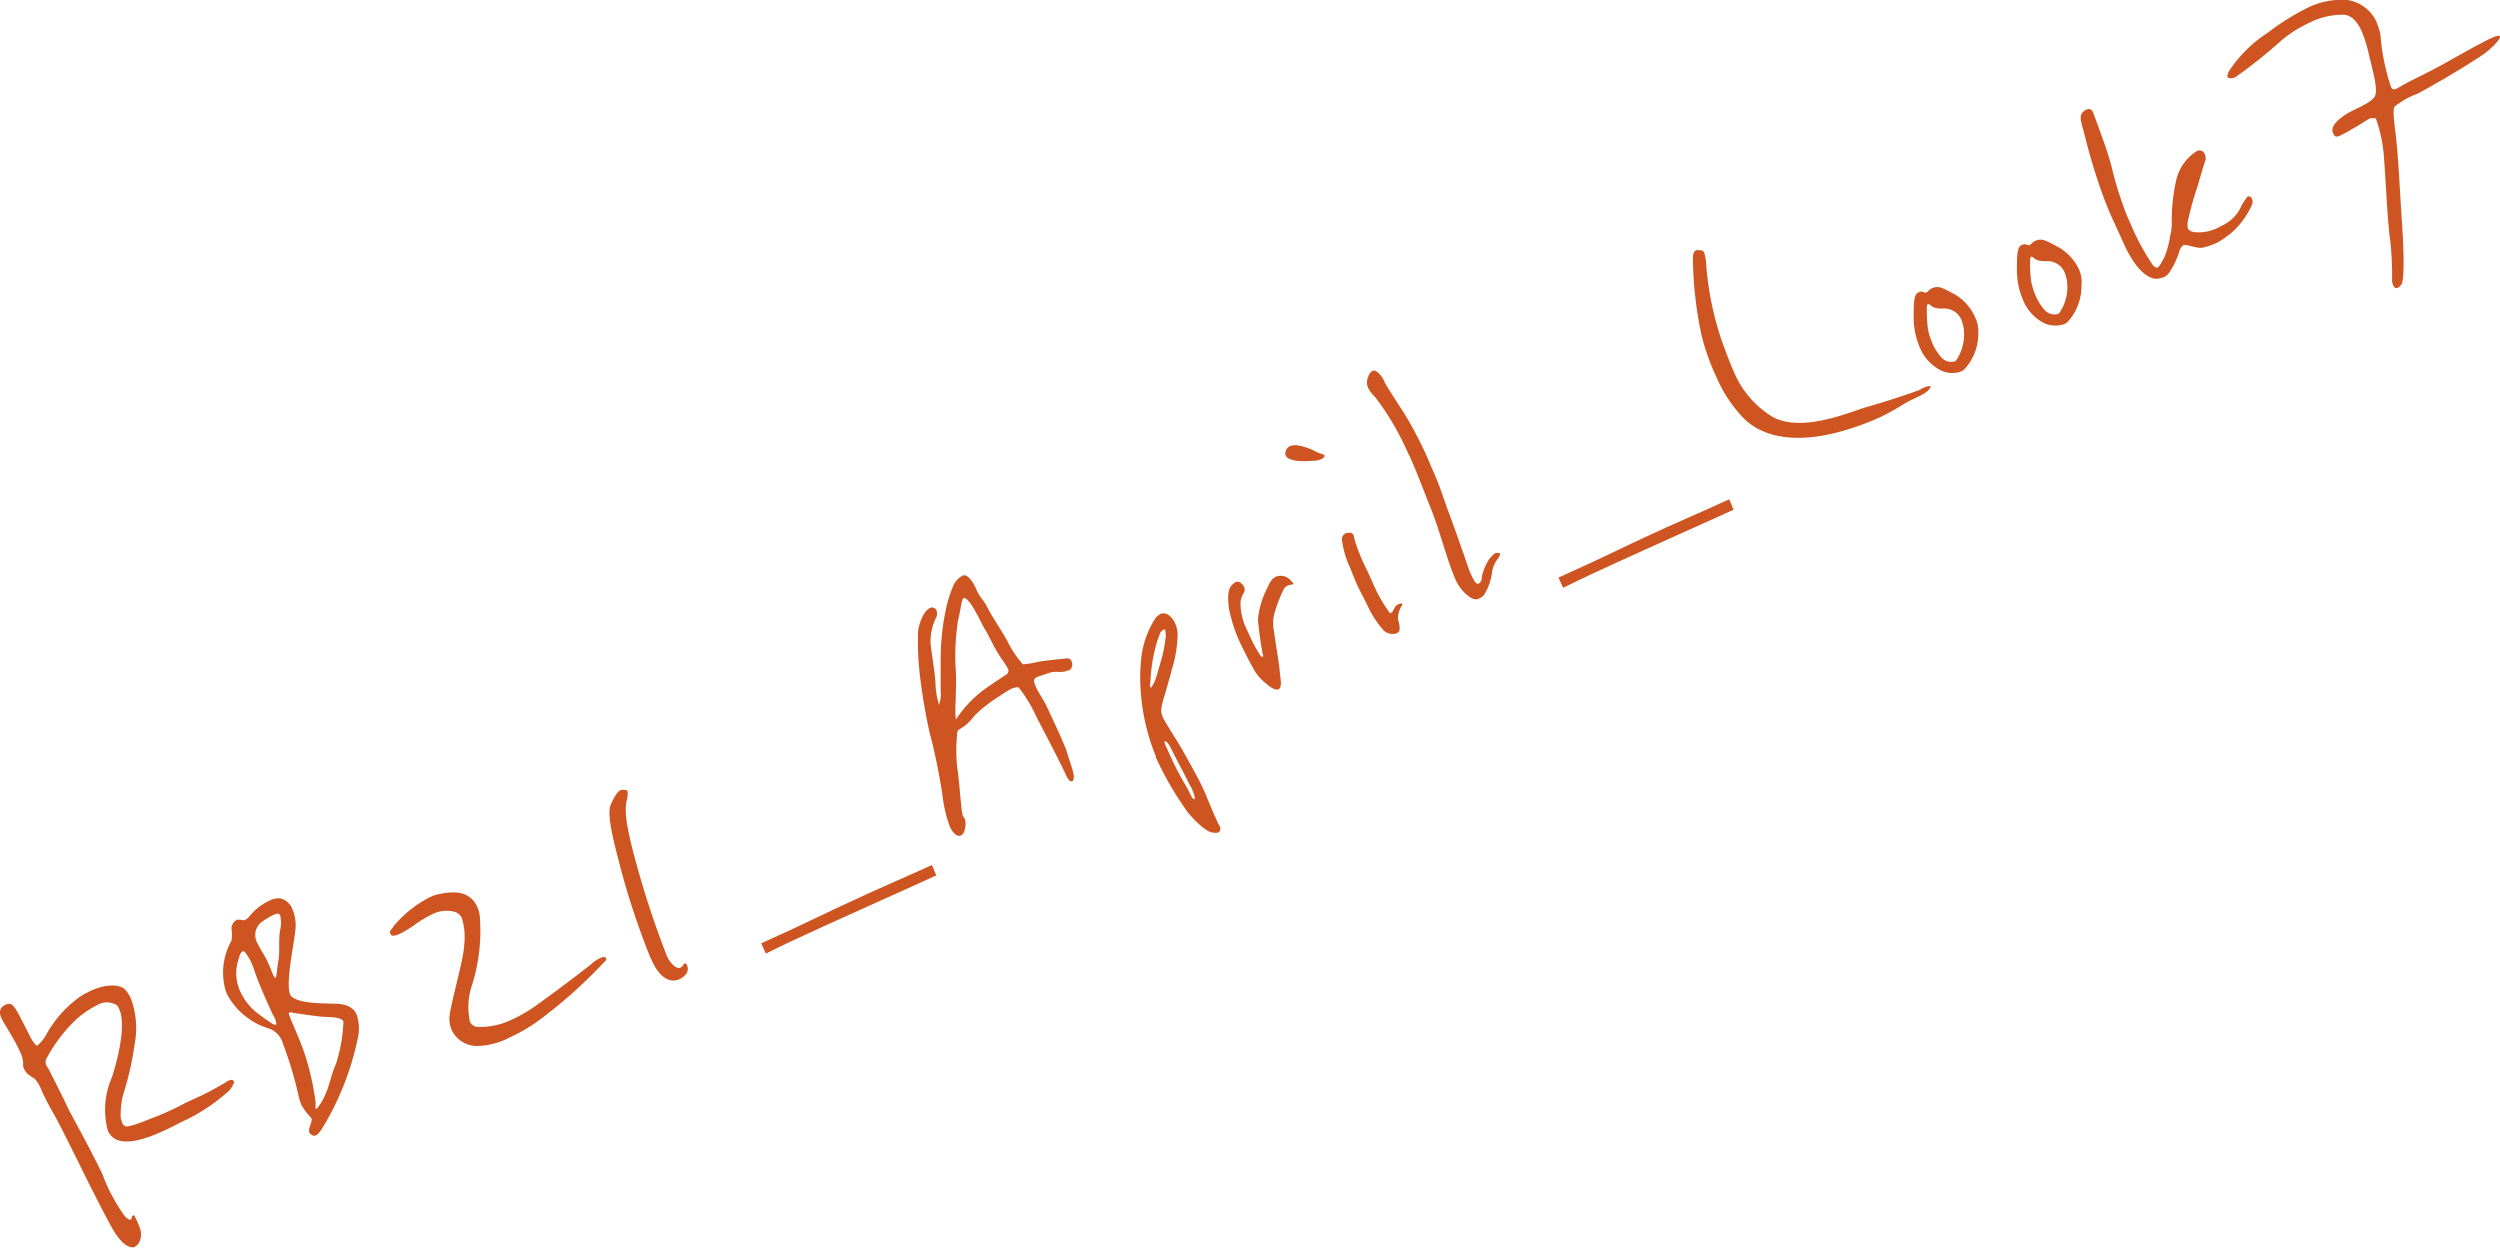 <svg xmlns="http://www.w3.org/2000/svg" viewBox="0 0 170.89 85.28"><defs><style>.cls-1{fill:#ce5521;}</style></defs><g id="レイヤー_2" data-name="レイヤー 2"><g id="レイヤー_1-2" data-name="レイヤー 1"><path class="cls-1" d="M16,74a1.61,1.61,0,0,1-.38.59,12.57,12.57,0,0,1-3.25,2.12c-.42.22-.81.42-1.19.59-1.36.63-2.54.93-3.26.58a1.2,1.2,0,0,1-.55-.6,5.55,5.55,0,0,1,.29-3.67c.62-1.94.88-3.78.49-4.62A.87.87,0,0,0,8,68.72a1.3,1.3,0,0,0-1.39,0,6.4,6.4,0,0,0-1.44,1,10.68,10.68,0,0,0-2,2.65.53.53,0,0,0,0,.46.49.49,0,0,0,.1.15c.12.21,1.06,2.08,1.35,2.7S6.09,78.36,7,80.26A11.89,11.89,0,0,0,8.5,83.09a1,1,0,0,0,.35.28.12.12,0,0,0,.08,0A.2.2,0,0,0,9,83.25c0-.09.06-.15.11-.17s.09,0,.15.17l.12.24c.06.14.12.28.18.45a1.22,1.22,0,0,1,0,.88.76.76,0,0,1-.37.42.44.44,0,0,1-.28,0c-.33-.07-.81-.45-1.41-1.59-1.24-2.29-3.06-6.14-3.77-7.41a18.94,18.94,0,0,1-.88-1.68,2.35,2.35,0,0,0-.5-.84,3.55,3.55,0,0,1-.47-.32,1.23,1.23,0,0,1-.23-.33.53.53,0,0,1-.07-.28,1.49,1.49,0,0,0-.1-.63L1.42,72C1,71.05.36,70.1.16,69.72L.1,69.6c-.15-.34-.19-.71.3-.93.27-.13.47,0,.64.26a5.25,5.25,0,0,1,.43.78c.12.21.32.63.52,1a2.69,2.69,0,0,0,.48.75s.06,0,.1,0a2.87,2.87,0,0,0,.66-.86,7.76,7.76,0,0,1,2.3-2.51,6.32,6.32,0,0,1,.67-.36c1.09-.5,2-.45,2.37-.07a2.43,2.43,0,0,1,.37.58A5.83,5.83,0,0,1,9.2,71.4a21.13,21.13,0,0,1-.65,3,5.45,5.45,0,0,0-.3,2,2.27,2.27,0,0,0,.11.36A.34.34,0,0,0,8.7,77a2.5,2.5,0,0,0,.63-.17c.31-.09.66-.25,1.15-.43.82-.32,1.56-.66,2.18-1,.84-.39,1.51-.69,1.92-.93l.83-.47a.8.8,0,0,1,.21-.13.84.84,0,0,1,.24-.06A.23.23,0,0,1,16,74,.06.06,0,0,1,16,74Z"/><path class="cls-1" d="M24.44,71.05a19.48,19.48,0,0,1-2,5.37c-.37.65-.61,1.08-.85,1.19a.3.3,0,0,1-.33-.07.41.41,0,0,1-.11-.12c-.13-.28.25-.74.13-1,0,0-.05,0-.06-.07a3.66,3.66,0,0,1-.62-.83,3.61,3.61,0,0,1-.21-.69,25.81,25.81,0,0,0-1-3.36c-.05-.12-.07-.23-.13-.35a1.48,1.48,0,0,0-.89-.82A4.8,4.8,0,0,1,15.54,68a2.35,2.35,0,0,1-.14-.37,4.43,4.43,0,0,1,.42-3.32,2.71,2.71,0,0,0,0-.85.72.72,0,0,1,.38-.59.47.47,0,0,1,.17,0c.17,0,.28.07.41,0a1.16,1.16,0,0,0,.32-.3,3.83,3.83,0,0,1,1.31-1,1.36,1.36,0,0,1,.76-.16,1.18,1.18,0,0,1,.81.72,2.76,2.76,0,0,1,.21,1.46c-.1,1-.69,3.66-.35,4.4,0,.06.07.09.09.13.53.46,1.86.46,2.89.49.64,0,1.27.12,1.56.74A3,3,0,0,1,24.44,71.05Zm-7.86-6c-.18.08-.18.25-.3.6a3,3,0,0,0,.16,2.16,4,4,0,0,0,1.28,1.54c.64.46,1,.74,1.12.7s0-.16,0-.32a1.85,1.85,0,0,0-.19-.37l-.1-.22c-.28-.6-1-2.24-1.18-2.86-.08-.23-.17-.43-.24-.59C16.89,65.25,16.71,65,16.58,65ZM19,62.45a.84.84,0,0,0-.29.08,4.86,4.86,0,0,0-.92.57,1.14,1.14,0,0,0-.15,1.45c.1.2.21.39.33.6a4.66,4.66,0,0,1,.31.56c.16.34.36.88.43,1s.09.15.14.13.1-.77.19-1.22,0-1.46.1-2a2.22,2.22,0,0,0,0-1.09C19.05,62.49,19,62.43,19,62.45Zm3.27,7.06c-.5,0-2-.25-2.24-.28a.31.31,0,0,0-.28,0c-.07.13.61,1.44,1.07,2.79a18,18,0,0,1,.75,3.29c0,.23,0,.41,0,.47s0,0,.09,0a3.88,3.88,0,0,0,.63-1.09c.23-.5.39-1.37.69-2A11,11,0,0,0,23.47,70a1,1,0,0,0,0-.19C23.31,69.53,22.68,69.53,22.25,69.51Z"/><path class="cls-1" d="M41.18,65.89a33.2,33.2,0,0,1-4.09,3.67,11.47,11.47,0,0,1-2.24,1.35,5,5,0,0,1-2.34.59,1.94,1.94,0,0,1-1.63-1.08,2,2,0,0,1-.15-1c.13-1,1-4,1-4.84a4.45,4.45,0,0,0-.15-1.8.8.8,0,0,0-.5-.45,2.14,2.14,0,0,0-1.58.19,8,8,0,0,0-1.16.7,7.7,7.7,0,0,1-1,.61c-.36.16-.59.19-.66,0s0-.18.29-.6a8,8,0,0,1,2.39-1.89,2.6,2.6,0,0,1,.73-.24c1-.19,2-.19,2.51.84a2.16,2.16,0,0,1,.2.73,12.43,12.43,0,0,1-.54,4.69,4.6,4.6,0,0,0-.14,2.46.59.59,0,0,0,.47.37A4.9,4.9,0,0,0,35,69.69a9.88,9.88,0,0,0,1.62-.94c1.58-1.13,3.52-2.61,3.81-2.86a2.28,2.28,0,0,1,.55-.38c.22-.1.4-.13.45,0S41.38,65.68,41.18,65.89Z"/><path class="cls-1" d="M42.84,54.7c-.12.57-.16,1.36.61,4.16a64.09,64.09,0,0,0,2.12,6.45,2.19,2.19,0,0,0,.2.37c.29.4.55.55.75.46a.43.43,0,0,0,.19-.19.15.15,0,0,1,.09-.09c.07,0,.12,0,.16.12a.6.6,0,0,1,0,.51,1.17,1.17,0,0,1-.5.44c-.42.2-1.09.16-1.69-.85-.11-.19-.21-.41-.33-.67a51.84,51.84,0,0,1-2-6C42,57.7,41.44,55.71,41.75,55c.24-.54.44-.87.68-1a.43.43,0,0,1,.23,0c.14,0,.21,0,.24.11A1.6,1.6,0,0,1,42.84,54.7Z"/><path class="cls-1" d="M64,59.84l-1.36.62c-2.21,1-4.09,1.83-6.43,2.9-1.29.59-2.59,1.19-3.86,1.82l-.32-.7,2-.91c1.32-.61,2.61-1.25,3.92-1.85,2.12-1,3.61-1.61,5.75-2.59Z"/><path class="cls-1" d="M73.08,45.83l-.09,0c-.47.21-.76,0-1.25.16s-.77.25-.88.3a.43.43,0,0,0-.15.15c-.07.08,0,.27.1.51s.37.68.56,1,.65,1.35,1,2.11c.23.5.43,1,.51,1.18.16.58.47,1.38.52,1.77,0,.19,0,.35-.12.39s-.24-.05-.42-.43c-.32-.71-1.24-2.49-2-3.94A9.91,9.91,0,0,0,69.64,47c-.08-.06-.26,0-.48.07a5,5,0,0,0-.78.48,9.74,9.74,0,0,0-1.77,1.37c-.87,1.15-1.21.72-1.19,1.35a10.9,10.9,0,0,0,0,2.09c.16.94.28,3.14.39,3.38,0,.06.09.13.13.21a1.18,1.18,0,0,1,0,.76.53.53,0,0,1-.25.4c-.16.07-.39,0-.62-.35a1.36,1.36,0,0,1-.15-.27,9.48,9.48,0,0,1-.51-2.24c-.22-1.4-.55-3-.79-3.88s-.58-2.86-.69-3.81a20.13,20.13,0,0,1-.17-3.48c.1-.54.37-1.31.81-1.52a.33.33,0,0,1,.44.14.7.7,0,0,1,0,.48,3.66,3.66,0,0,0-.4,1.84c.11.89.34,2.26.34,2.8a5.12,5.12,0,0,0,.23,1.32.23.23,0,0,0,0,.05,2,2,0,0,0,.12-.92c0-.55,0-1.7,0-2.25a16.51,16.51,0,0,1,.36-3.38,8.83,8.83,0,0,1,.47-1.52,1.42,1.42,0,0,1,.69-.78c.24-.11.61.28.85.8l.13.28c.2.44.49.65.71,1.13s1,1.6,1.41,2.39a6.75,6.75,0,0,0,1,1.47,6.17,6.17,0,0,0,1.08-.18c.7-.11,1.22-.15,1.89-.22a.3.3,0,0,1,.35.18A.49.49,0,0,1,73.08,45.83Zm-4.56-.72c-.6-.84-.85-1.56-1.22-2.14-.17-.24-1-2.16-1.42-2.09-.16.07-.19.72-.39,1.51a15.73,15.73,0,0,0-.15,3.54c.06,1-.1,3,0,3.13l0,.1s0,.06,0,.05.1-.19.22-.34A8,8,0,0,1,67.46,47c.84-.58,1.06-.7,1.32-.89a.3.3,0,0,0,.1-.43A6.15,6.15,0,0,0,68.52,45.11Z"/><path class="cls-1" d="M80.5,43.37a8.84,8.84,0,0,1-.4,2.41c-.15.58-.32,1.14-.45,1.62a6.27,6.27,0,0,0-.26,1,1.16,1.16,0,0,0,.13.7,1.3,1.3,0,0,0,.11.19c.24.45.82,1.3,1.37,2.28.39.72.86,1.52,1.28,2.42.15.34.28.67.42,1s.28.68.39.9l.17.38a3,3,0,0,0,.15.27c0,.06,0,.09,0,.13a.22.22,0,0,1-.16.24.59.59,0,0,1-.33,0c-.39,0-1.11-.65-1.7-1.35A22,22,0,0,1,79,51.75l0-.08a14.12,14.12,0,0,1-1-4.12,12.54,12.54,0,0,1,0-2.45A6.23,6.23,0,0,1,79,42.23a1.26,1.26,0,0,1,.33-.27.61.61,0,0,1,.6.12,1.46,1.46,0,0,1,.41.56A2,2,0,0,1,80.5,43.37Zm-1-.32-.17.16a8.3,8.3,0,0,0-.44,1.44,10.71,10.71,0,0,0-.25,1.93.93.93,0,0,0,0,.41s.07,0,.07,0,.12-.22.18-.32c.18-.43.28-.86.41-1.28a9.89,9.89,0,0,0,.36-1.67,1.19,1.19,0,0,0,0-.54l0-.1C79.62,43,79.59,43,79.54,43.05ZM81,53c-.34-.63-.9-1.73-1-1.93s-.25-.37-.32-.39a.12.12,0,0,0-.08,0s0,0,0,.06a2.24,2.24,0,0,0,.15.38l.25.56a21.55,21.55,0,0,0,1.13,2.15c.1.17.18.35.24.47s.17.38.31.32a2.2,2.2,0,0,0-.25-.78C81.27,53.57,81.13,53.27,81,53Z"/><path class="cls-1" d="M88.42,39.9s-.06.05-.08.06-.25,0-.38.11a.43.43,0,0,0-.18.15,9.11,9.11,0,0,0-.59,1.46,2.71,2.71,0,0,0-.1,1.5c.09.71.32,2,.38,2.64s.16,1,0,1.24c0,0,0,0-.08.06-.2.09-.58-.15-.9-.44a3.25,3.25,0,0,1-.87-1.08c-.28-.48-.52-1-.74-1.43A10.17,10.17,0,0,1,84,41.55c-.12-1,0-1.42.3-1.64a.6.6,0,0,1,.14-.11.34.34,0,0,1,.41.08.64.64,0,0,1,.2.27.45.45,0,0,1,0,.32,1.76,1.76,0,0,0-.25.63,4,4,0,0,0,.38,1.83l.25.54a8.93,8.93,0,0,0,.72,1.33c.08.1.14.12.16.11s.06-.1,0-.23a21,21,0,0,1-.32-2.35,5.74,5.74,0,0,1,.57-2c.15-.26.26-.73.64-.9a.85.85,0,0,1,.69,0,1,1,0,0,1,.43.36A.17.17,0,0,1,88.42,39.9Z"/><path class="cls-1" d="M90.54,31.19a.39.39,0,0,1-.21.19,1.55,1.55,0,0,1-.62.12,5.9,5.9,0,0,1-1.07,0c-.35-.06-.65-.14-.75-.36a.4.4,0,0,1,0-.32.57.57,0,0,1,.28-.32,1.09,1.09,0,0,1,.58-.05,4.07,4.07,0,0,1,1.19.42c.32.17.55.16.6.26A.09.09,0,0,1,90.54,31.19Zm5.23,10.29a1.75,1.75,0,0,0-.21.82c.07.33.22.78,0,.93a.21.21,0,0,1-.08.06.9.9,0,0,1-.9-.2,6.78,6.78,0,0,1-1.07-1.62c-.29-.64-.53-1-.77-1.56-.14-.3-.27-.65-.45-1.1a6.16,6.16,0,0,1-.56-1.93.45.45,0,0,1,.28-.44l.1,0c.21-.07.33,0,.41.12a1.56,1.56,0,0,1,.06.27A11.87,11.87,0,0,0,93.46,39L94,40.21A10.29,10.29,0,0,0,95,41.9s0,.05.07,0c.22-.1.2-.45.49-.58s.26-.07.29,0S95.82,41.41,95.77,41.48Z"/><path class="cls-1" d="M102.54,37.84a.57.57,0,0,1-.14.33,2.09,2.09,0,0,0-.41.94,3.73,3.73,0,0,1-.55,1.56.92.92,0,0,1-.32.24c-.31.15-.58,0-1-.38a3.1,3.1,0,0,1-.63-.92,17.11,17.11,0,0,1-.61-1.68c-.45-1.38-.72-2.32-1.17-3.42s-1-2.65-1.56-3.75c-.26-.58-.52-1.07-.69-1.38A18.23,18.23,0,0,0,94,27.14a2.22,2.22,0,0,1-.47-.61.89.89,0,0,1,0-.78.64.64,0,0,1,.3-.4c.11-.05.22,0,.35.1a1.85,1.85,0,0,1,.49.72c.17.31.81,1.31,1.26,2a25,25,0,0,1,1.59,3c.16.34.29.69.45,1.05.4.86.7,1.82,1,2.65.59,1.57,1.3,3.65,1.49,4.19l.13.28a3,3,0,0,0,.22.41c.05.05.14.2.28.14a.56.56,0,0,0,.2-.33l0-.14a3.62,3.62,0,0,1,.54-1.25,2.66,2.66,0,0,1,.39-.37l.09,0c.07,0,.12,0,.14,0A.13.13,0,0,1,102.54,37.84Z"/><path class="cls-1" d="M118.5,34.84l-1.36.62c-2.21,1-4.1,1.83-6.43,2.9-1.3.59-2.59,1.19-3.86,1.82l-.32-.7,2-.91c1.31-.6,2.61-1.25,3.92-1.85,2.12-1,3.61-1.6,5.75-2.59Z"/><path class="cls-1" d="M131.9,26.57c-.23.33-.69.49-1.39.84-.46.23-1,.65-2.09,1.15a17.85,17.85,0,0,1-2.23.83c-2.75.83-5.38.8-7-.8a9.36,9.36,0,0,1-1.86-2.81,15.53,15.53,0,0,1-1-2.78,26.34,26.34,0,0,1-.61-5.32c0-.32.07-.5.22-.57a.45.45,0,0,1,.23,0c.16,0,.25,0,.32.17a2.79,2.79,0,0,1,.14.83,21.35,21.35,0,0,0,1.07,5.21c.26.68.49,1.36.78,2a6.59,6.59,0,0,0,2.71,3.19c2,1.07,5.21-.33,6.26-.64,1.24-.35,3.42-1.06,3.84-1.25a.55.55,0,0,1,.17-.1c.22-.11.46-.17.5-.09S131.94,26.48,131.9,26.57Z"/><path class="cls-1" d="M135.23,22.77a3.59,3.59,0,0,1-.95,2.47.67.67,0,0,1-.25.16,1.79,1.79,0,0,1-1.57-.2,3,3,0,0,1-1.21-1.4,5.25,5.25,0,0,1-.44-2.13c0-.84,0-1.55.31-1.67a.38.38,0,0,1,.43,0c.06,0,.09,0,.11,0a.26.26,0,0,0,.11-.07,1.09,1.09,0,0,1,.32-.24.85.85,0,0,1,.66,0c.29.11.59.29.87.43A3.43,3.43,0,0,1,135,21.66,2.26,2.26,0,0,1,135.23,22.77Zm-2.37-1.68c-.38,0-.55,0-.82-.16-.09-.08-.19-.17-.26-.14s0,0-.06.1a8.94,8.94,0,0,0,.07,1.62,4.82,4.82,0,0,0,.3.95,3.53,3.53,0,0,0,.64,1,.92.92,0,0,0,.87.25.36.36,0,0,0,.16-.14,3.18,3.18,0,0,0,.47-2.13,3,3,0,0,0-.17-.61A1.27,1.27,0,0,0,132.86,21.09Z"/><path class="cls-1" d="M142.28,19.53a3.62,3.62,0,0,1-.94,2.47.67.67,0,0,1-.25.16,1.82,1.82,0,0,1-1.57-.19,3,3,0,0,1-1.21-1.41,5.09,5.09,0,0,1-.44-2.13c0-.84,0-1.55.31-1.67a.4.4,0,0,1,.43,0c.06,0,.09,0,.11,0a.26.26,0,0,0,.11-.07,1,1,0,0,1,.32-.24.85.85,0,0,1,.66,0c.29.11.59.29.87.43a3.43,3.43,0,0,1,1.39,1.45A2.15,2.15,0,0,1,142.28,19.53Zm-2.36-1.68c-.38,0-.55,0-.82-.15-.09-.08-.19-.18-.26-.15s0,0-.06.1a8.1,8.1,0,0,0,.07,1.62,4.82,4.82,0,0,0,.3.95,3.53,3.53,0,0,0,.64,1,.92.92,0,0,0,.87.25.29.29,0,0,0,.15-.14,3.12,3.12,0,0,0,.48-2.13,2.87,2.87,0,0,0-.17-.6A1.27,1.27,0,0,0,139.92,17.85Z"/><path class="cls-1" d="M153.93,14a5.36,5.36,0,0,1-1.22,1.75,5.76,5.76,0,0,1-1.22.87,4.68,4.68,0,0,1-.94.31c-.37.07-1.14-.26-1.31-.17a1,1,0,0,0-.3.52,5.59,5.59,0,0,1-.62,1.3.94.94,0,0,1-.4.36,1.59,1.59,0,0,1-.41.11c-.51.07-1.39-.38-2.27-2.25l-.55-1.21c-.47-1-.68-1.53-.91-2.15a37.84,37.84,0,0,1-1.27-4.17c-.22-.85-.44-1.33-.12-1.62a.6.6,0,0,1,.23-.15.3.3,0,0,1,.44.15c.07.21,1.1,2.85,1.34,4a25.1,25.1,0,0,0,1,3.12l.23.51a16.34,16.34,0,0,0,1.5,2.8c.14.2.27.24.38.19s.32-.49.44-.69a6.15,6.15,0,0,0,.39-1.44,3.38,3.38,0,0,0,.11-1.05,12.61,12.61,0,0,1,.32-2.83,3.19,3.19,0,0,1,1.36-1.91.38.38,0,0,1,.57.17.69.69,0,0,1,.06.43c-.09.22-.34,1.08-.56,1.84a20.57,20.57,0,0,0-.65,2.34,1.25,1.25,0,0,0,0,.47c.07.16.25.27.64.28a2.87,2.87,0,0,0,1.33-.27,1.85,1.85,0,0,0,.32-.17,2.63,2.63,0,0,0,1.28-1.17,3.79,3.79,0,0,1,.52-.84.23.23,0,0,1,.29.16A.45.45,0,0,1,153.93,14Z"/><path class="cls-1" d="M170.63,2.94a6,6,0,0,1-1.44,1.14c-.89.6-3.06,1.87-3.95,2.33a5.61,5.61,0,0,0-1.56.88c-.1.19-.08.65.09,2s.31,4.37.4,5.64.24,3.94,0,4.48a.7.7,0,0,1-.26.26c-.13.07-.25,0-.32-.16a1.58,1.58,0,0,1-.08-.28,22.44,22.44,0,0,0-.13-2.88c-.16-.87-.31-4.2-.42-5.56a9.84,9.84,0,0,0-.52-2.59l-.05-.12s-.15,0-.31,0-.69.42-1.3.74a8.09,8.09,0,0,1-.8.44c-.24.11-.37.12-.47-.1l-.06-.12c-.14-.54.64-1.09,1.2-1.39s1.54-.69,1.7-1.1,0-1.13-.42-2.81a8.68,8.68,0,0,0-.51-1.64c-.31-.66-.66-1-1.12-1.09a5,5,0,0,0-2.45.55A8.63,8.63,0,0,0,156,2.72a35.12,35.12,0,0,1-3.2,2.56c-.17.08-.46.11-.52,0s0-.18.05-.36A8.9,8.9,0,0,1,155,2.25,17.05,17.05,0,0,1,157.74.53,5.32,5.32,0,0,1,159.69,0a2.61,2.61,0,0,1,2.74,1.46,5.43,5.43,0,0,1,.29.91,14.22,14.22,0,0,0,.73,3.6c.1.17.21.17.39.08s.36-.21.66-.37c.63-.34,1.7-.83,2.79-1.45s2-1.12,2.8-1.53l.16-.07c.37-.18.59-.23.63-.15S170.82,2.7,170.63,2.94Z"/></g></g></svg>